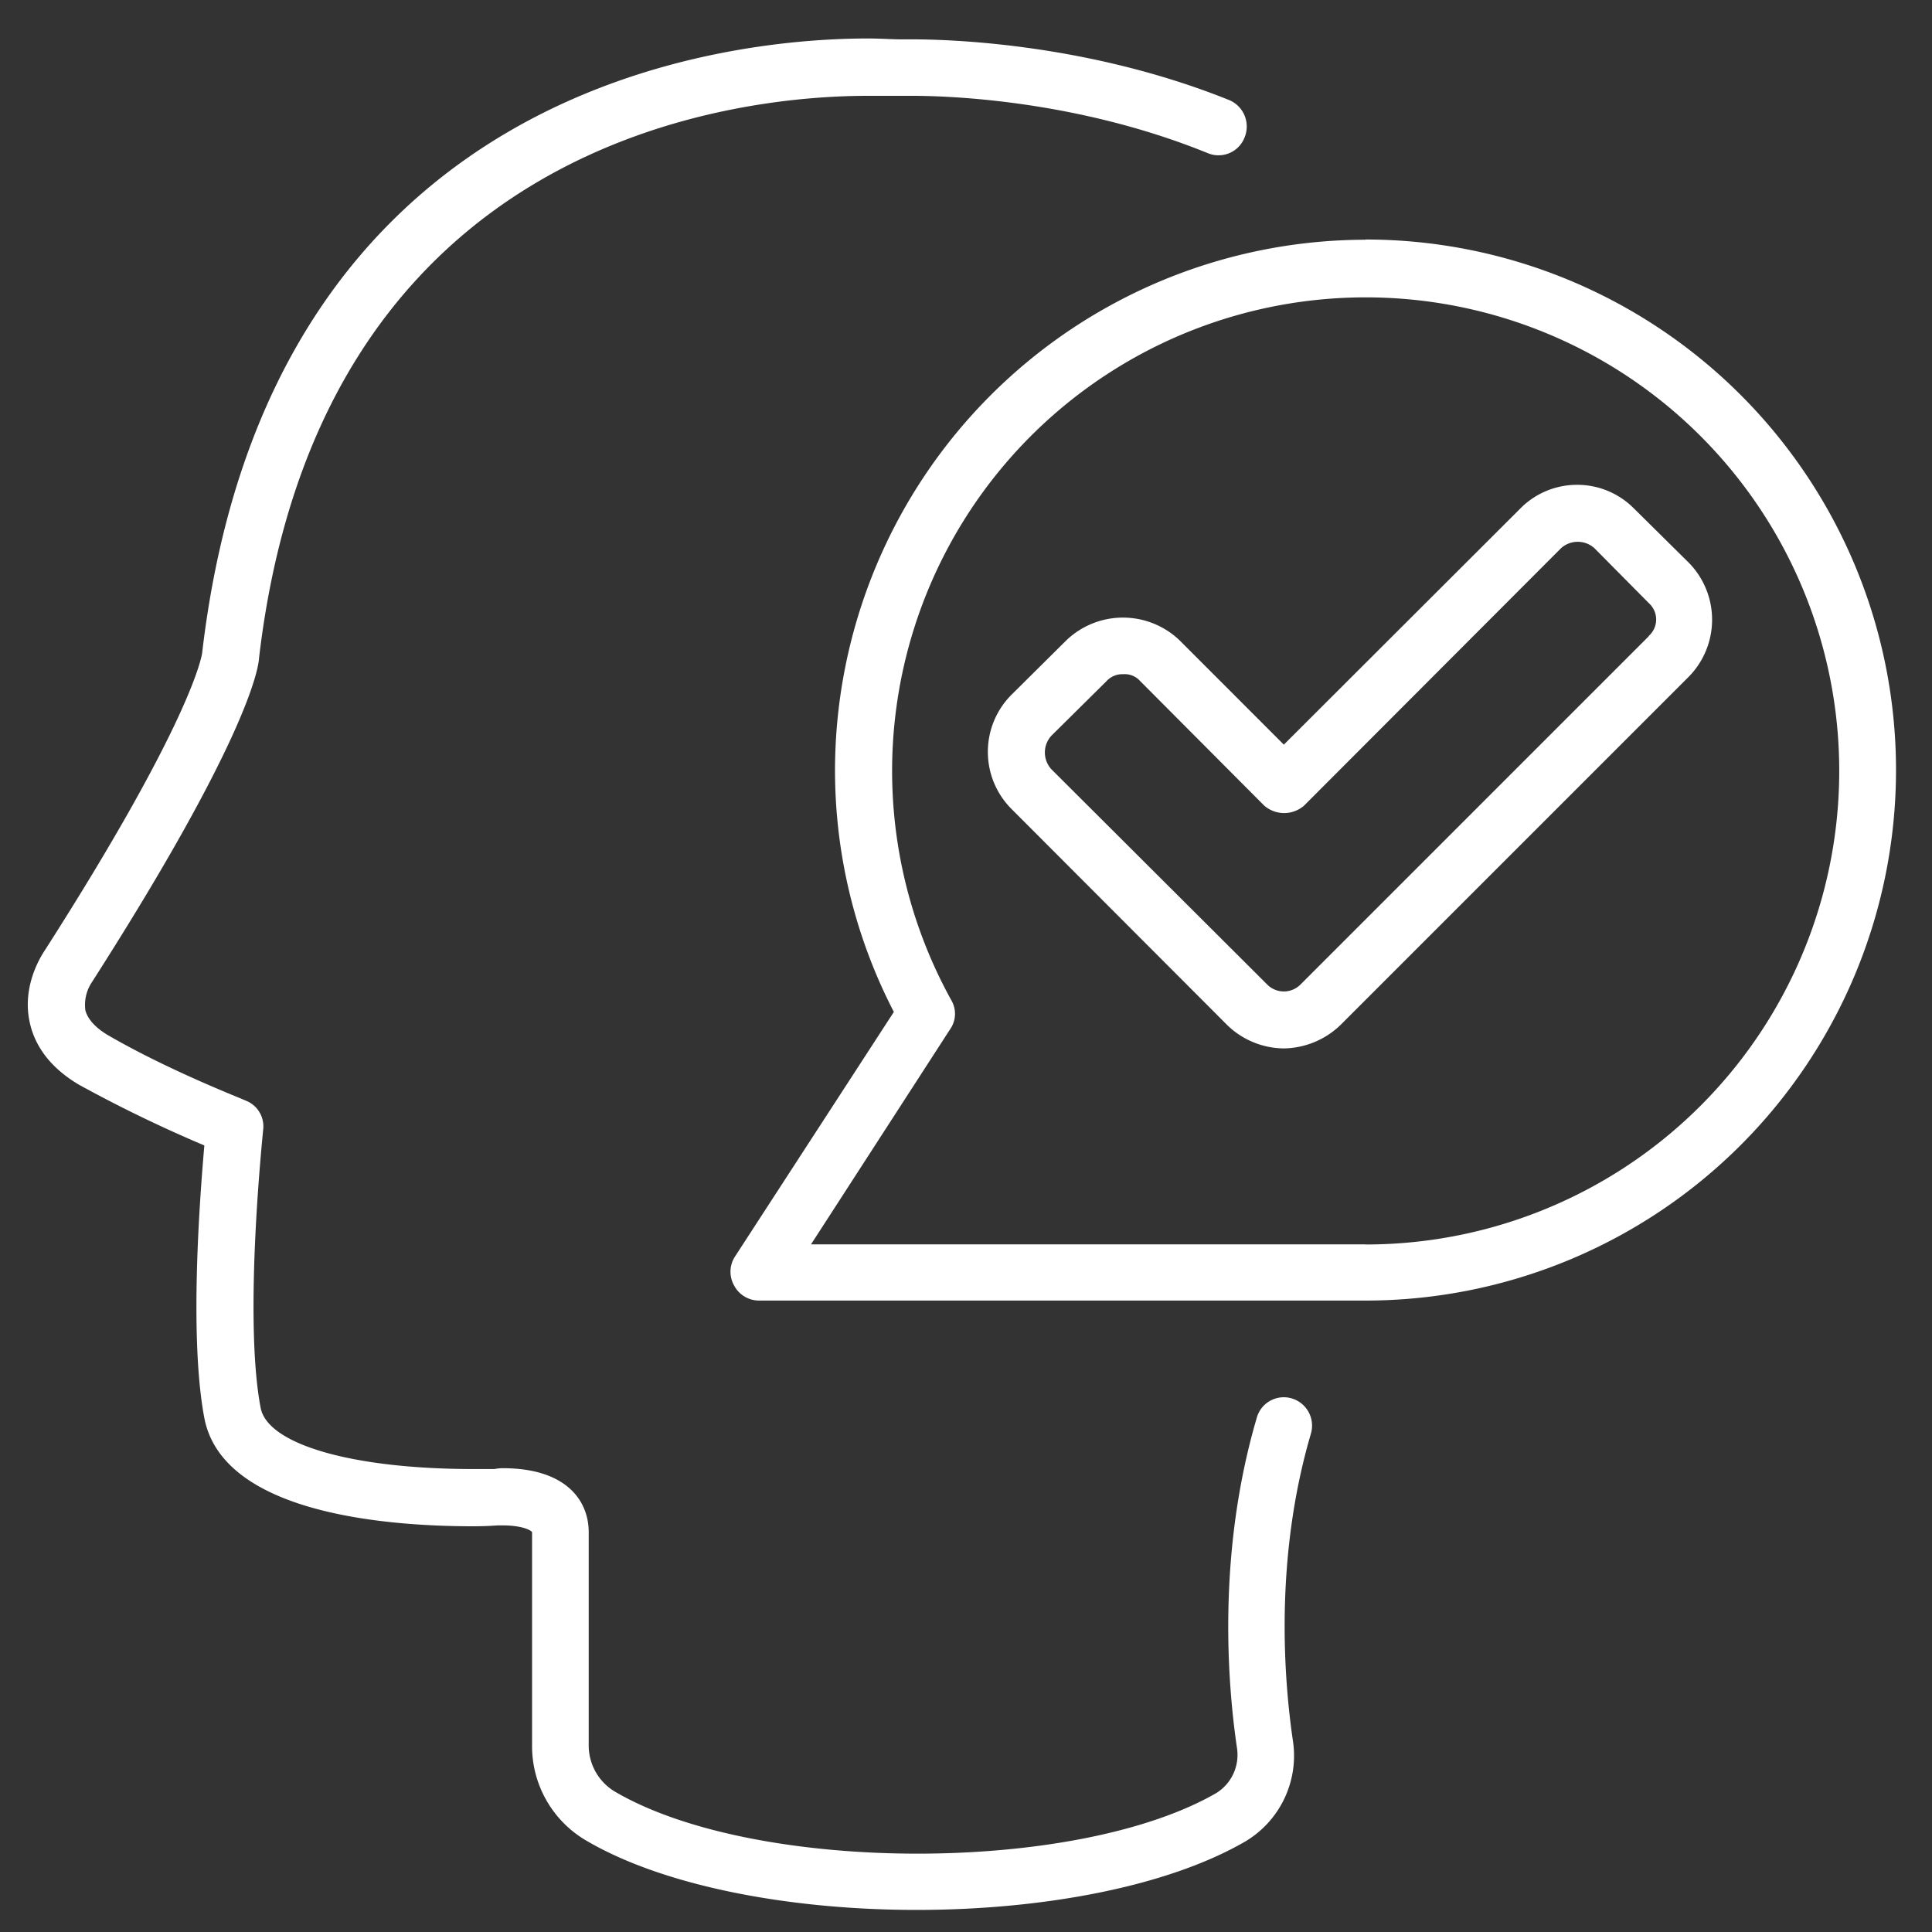 <svg xmlns="http://www.w3.org/2000/svg" id="Capa_1" data-name="Capa 1" viewBox="0 0 350 350"><rect x="0" y="0" width="350" height="350" fill="#333333" stroke="none"/><defs><style>.cls-1{fill:#fff;}</style></defs><path class="cls-1" d="M234,253.33a5.08,5.08,0,0,0-6.32,3.5c-7.17,24.39-5.34,48-3.58,59.9a8.15,8.15,0,0,1-3.74,8.09c-25.6,14.78-83.76,14.62-109.06-.31a9.74,9.74,0,0,1-4.65-8.38V277.56c0-5.64-4-11.58-15.55-11.58a8.31,8.31,0,0,0-1.53.15h-3.8c-21.79,0-37.34-4.42-38.56-11.13-3.13-16.46.46-50,.46-50.3a5,5,0,0,0-3.2-5.33c-.16-.15-13.72-5.33-25-11.89-2.28-1.37-3.57-2.9-4-4.42a7.43,7.43,0,0,1,1.21-5.18C44.87,133.82,46.85,121,46.93,119.19,58,24.68,134.2,17.36,157.2,17.36h8.09c6.63,0,29.87.77,53.5,10.38a5.06,5.06,0,0,0,6.7-2.9,5.19,5.19,0,0,0-2.81-6.71c-25.38-10.21-50.31-11-57.39-11h-2.14c-1.59,0-3.65-.16-6-.16C132,7,48.75,15.09,36.64,118.13c0,.45-1.76,12.19-28.5,54-.39.61-4.28,6.24-2.75,13.1.69,3.2,2.75,7.63,8.92,11.28a245.9,245.9,0,0,0,22.71,11c-.85,9.76-2.75,34.92,0,49.39C40.29,273.9,69,276.5,85.72,276.5c2.66,0,4.27-.16,4.49-.16h.84c3.28,0,5,.76,5.34,1.22v38.57a19.8,19.8,0,0,0,9.68,17.23c14.17,8.38,37.12,12.64,60,12.64,22.56,0,45.19-4.12,59.44-12.35a18.08,18.08,0,0,0,8.69-18.45c-1.6-11-3.35-32.91,3.28-55.47A5.15,5.15,0,0,0,234,253.33Z"></path><path class="cls-1" d="M247.37,43.43a96.23,96.23,0,0,0-96.1,96,95.26,95.26,0,0,0,10.66,43.89l-28.81,44.36a5.06,5.06,0,0,0-.14,5.18,5.11,5.11,0,0,0,4.49,2.75h109.9a96.11,96.11,0,0,0,0-192.22Zm0,182H146.92l25.22-39a4.86,4.86,0,0,0,.23-5.18,85.79,85.79,0,1,1,75,44.2Z"></path><path class="cls-1" d="M306,102l-10-9.89a14.44,14.44,0,0,0-10.28-4.28h0a14.43,14.43,0,0,0-10.29,4.28L232.58,134.9,213.69,116a14.83,14.83,0,0,0-20.51,0l-10,9.92a14.64,14.64,0,0,0,0,20.57l39.1,39.17a14.89,14.89,0,0,0,10.29,4.27,15.08,15.08,0,0,0,10.3-4.27l63.1-63.1A14.74,14.74,0,0,0,306,102Zm-7.32,13.27-63.1,63.1a4.25,4.25,0,0,1-6,0l-39.1-39a4.5,4.5,0,0,1,0-6.1l10-9.9a3.86,3.86,0,0,1,3-1.23,3.73,3.73,0,0,1,3.06,1.23l22.47,22.56a5.5,5.5,0,0,0,7.25,0l46.56-46.64a4.52,4.52,0,0,1,6,0l9.91,10a4,4,0,0,1,1.3,3A4,4,0,0,1,298.66,115.23Z"></path></svg>